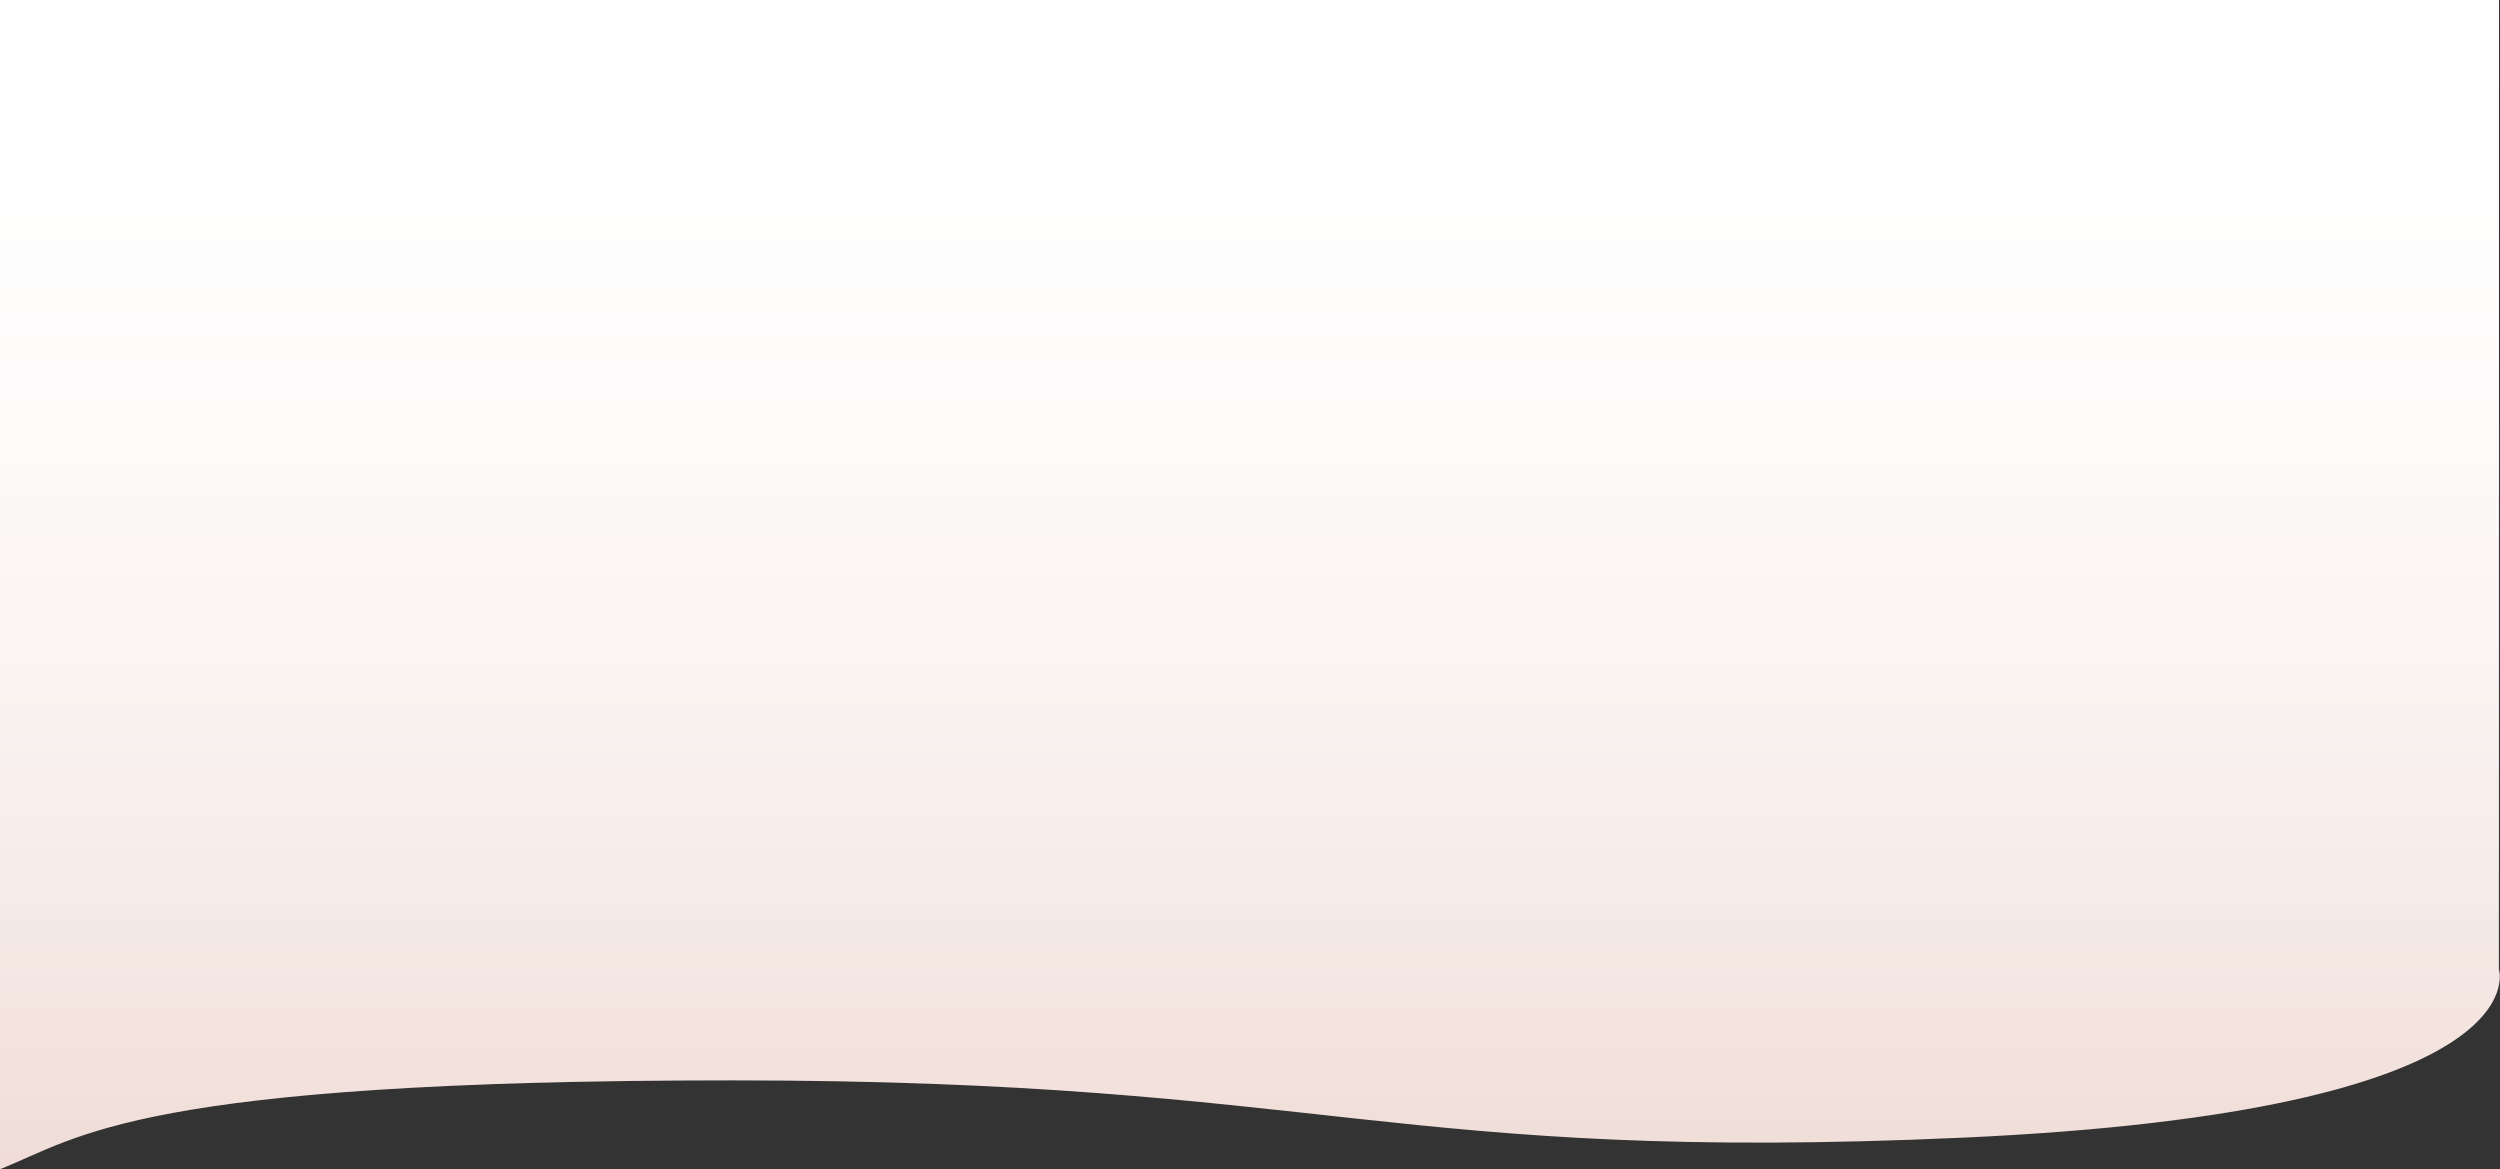 <?xml version="1.0" encoding="UTF-8"?> <svg xmlns="http://www.w3.org/2000/svg" width="2181" height="1020" viewBox="0 0 2181 1020" fill="none"><rect x="0" y="0" width="2181" height="1020" fill="#333333" stroke="none"/> <path d="M639 942.5C119.313 942.5 69.5 992.5 -0 1020V0H2180V845.843C2180 845.843 2220.32 969.51 1712 992.5C1214.5 1015 1158.69 942.5 639 942.5Z" fill="#F0DDD7"></path> <path d="M639 942.5C119.313 942.5 69.5 992.5 -0 1020V0H2180V845.843C2180 845.843 2220.32 969.51 1712 992.5C1214.5 1015 1158.69 942.5 639 942.5Z" fill="url(#paint0_linear)"></path> <path d="M639 942.5C119.313 942.5 69.5 992.5 -0 1020V0H2180V845.843C2180 845.843 2220.32 969.51 1712 992.5C1214.5 1015 1158.69 942.5 639 942.5Z" fill="url(#paint1_linear)"></path> <defs> <linearGradient id="paint0_linear" x1="1090" y1="0" x2="1090" y2="1017.49" gradientUnits="userSpaceOnUse"> <stop stop-color="white"></stop> <stop offset="1" stop-color="white" stop-opacity="0"></stop> </linearGradient> <linearGradient id="paint1_linear" x1="1090" y1="0" x2="1090" y2="998.427" gradientUnits="userSpaceOnUse"> <stop stop-color="white"></stop> <stop offset="1" stop-color="white" stop-opacity="0"></stop> </linearGradient> </defs> </svg> 